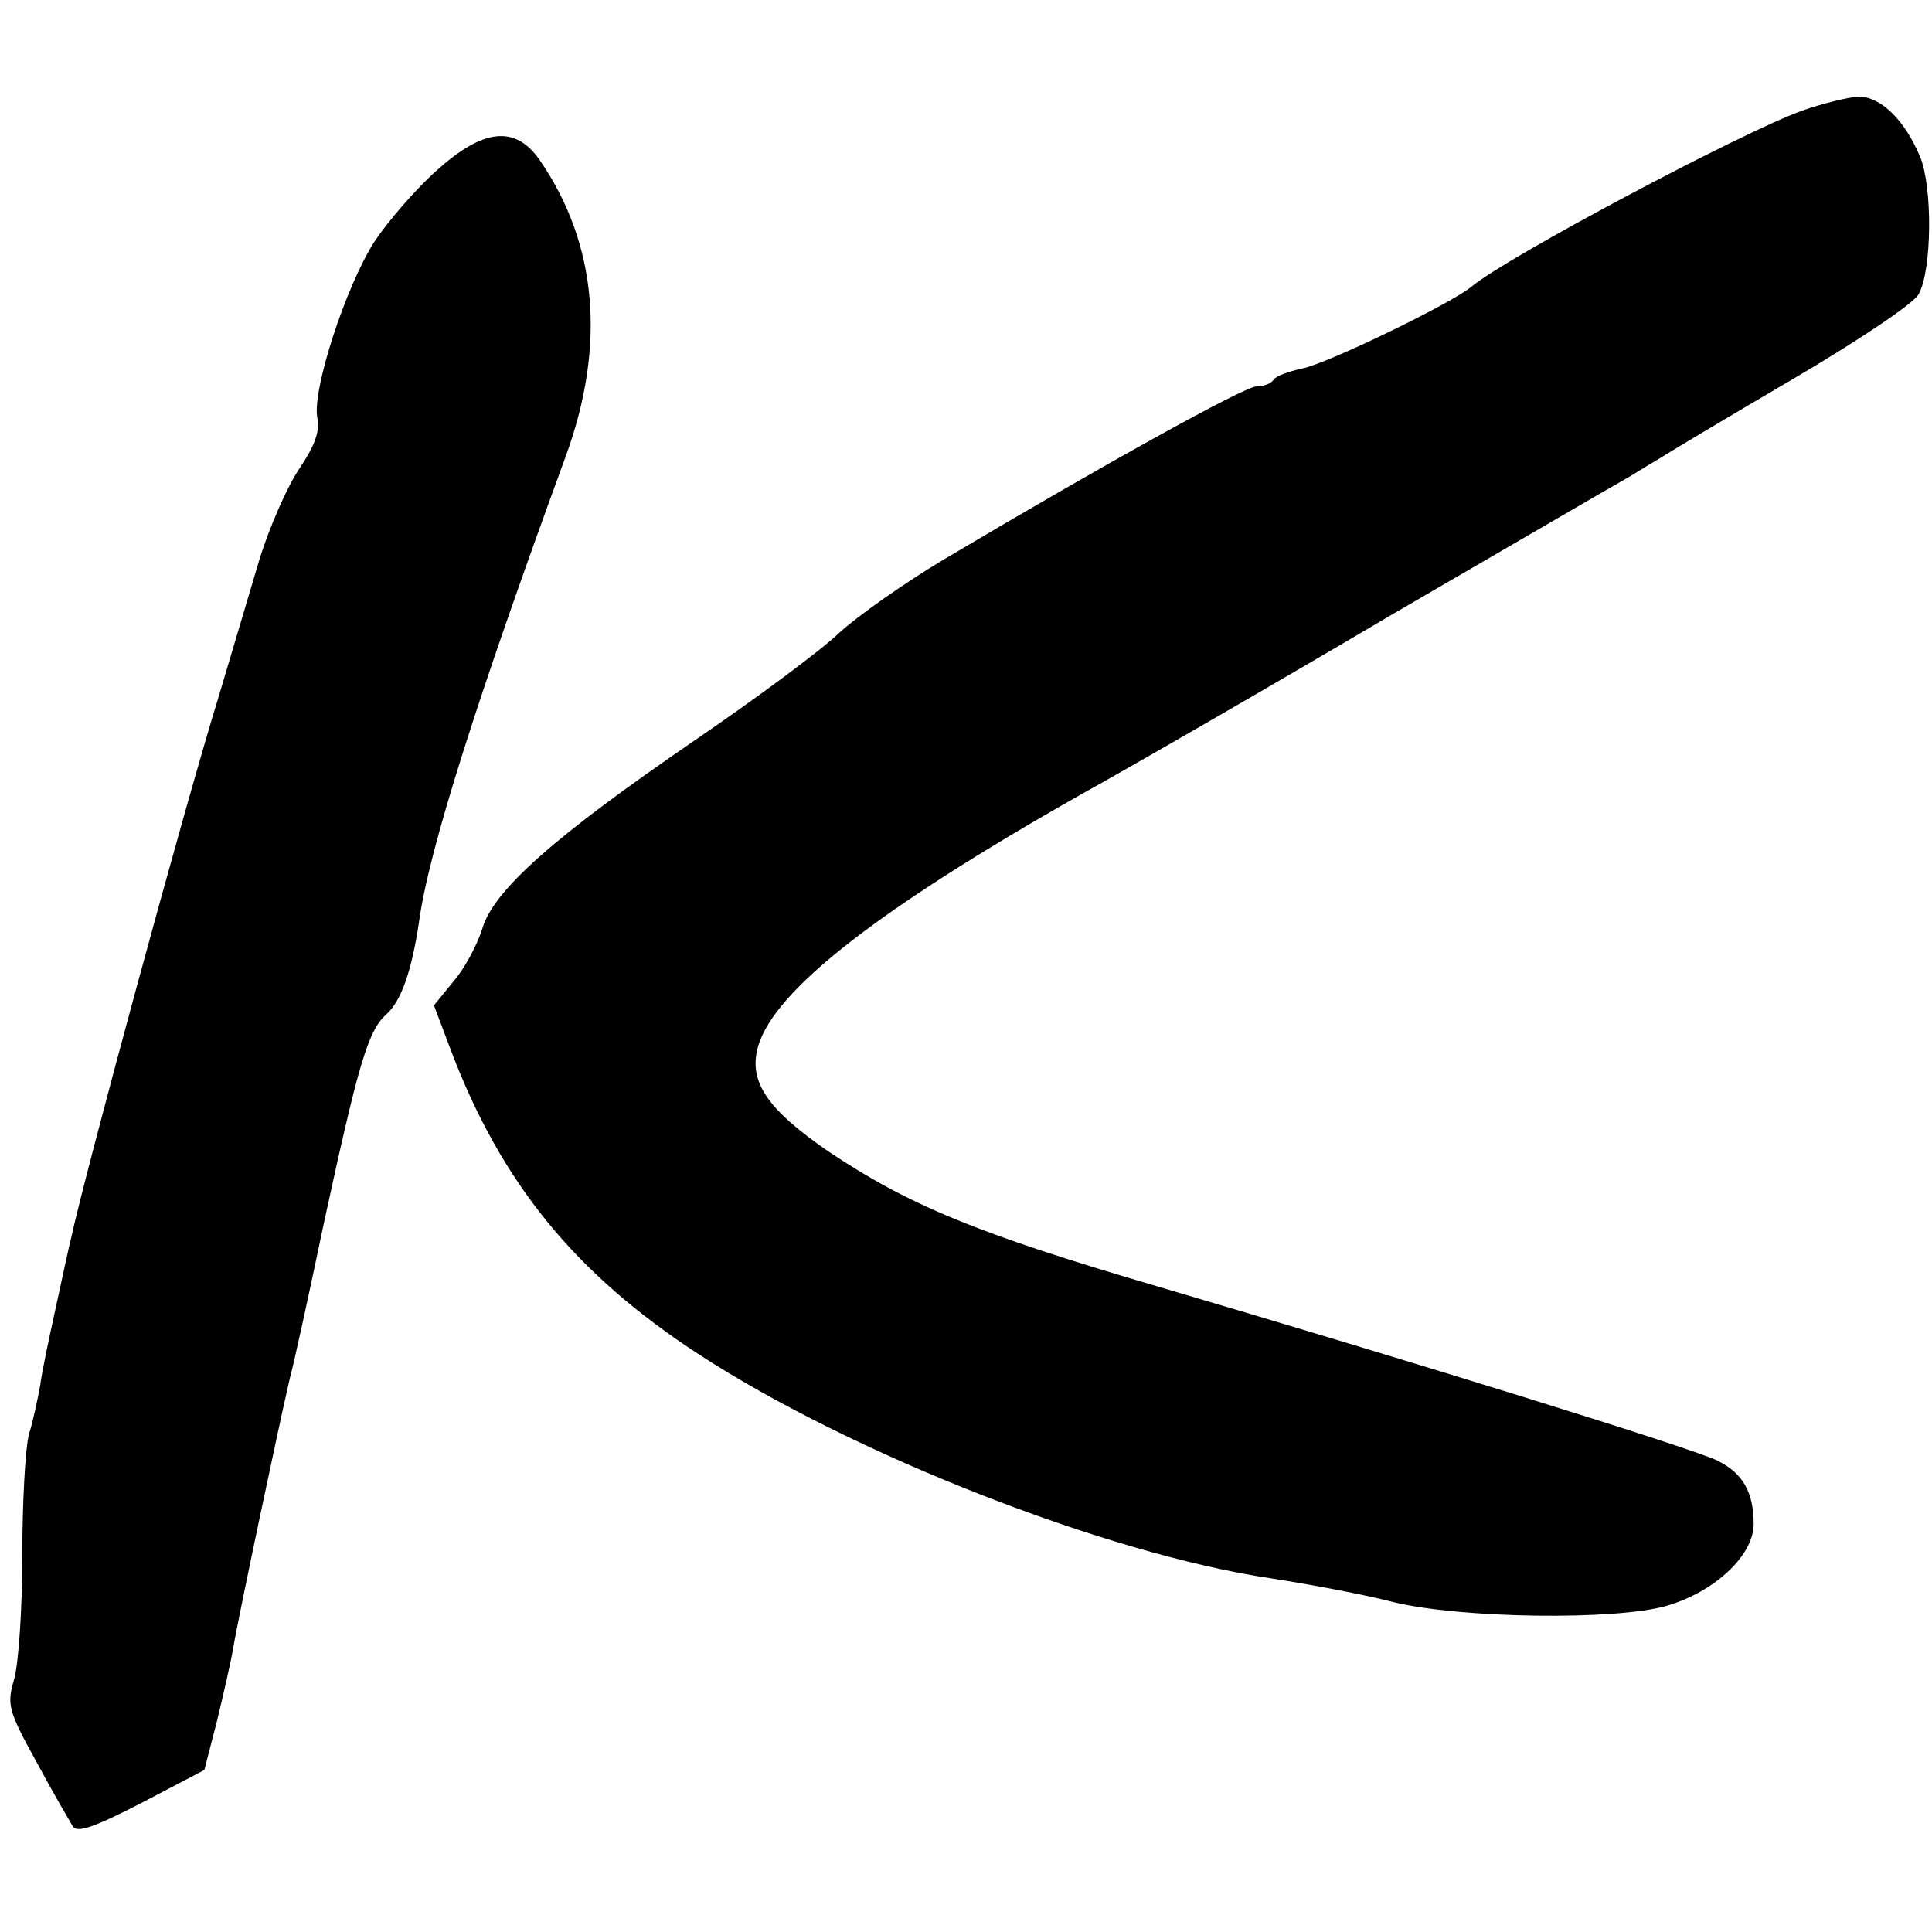 <?xml version="1.0" standalone="no"?>
<!DOCTYPE svg PUBLIC "-//W3C//DTD SVG 20010904//EN"
 "http://www.w3.org/TR/2001/REC-SVG-20010904/DTD/svg10.dtd">
<svg version="1.0" xmlns="http://www.w3.org/2000/svg"
 width="260pt" height="260pt" viewBox="0 0 260 260"
 preserveAspectRatio="xMidYMid meet">
<g transform="translate(0,260) scale(0.1,-0.1)"
fill="#000000" stroke="none">
<path d="M2425 2451 c-83 -30 -399 -198 -445 -237 -28 -23 -195 -104 -228
-110 -18 -4 -35 -10 -38 -15 -3 -5 -13 -9 -23 -9 -16 0 -209 -107 -421 -233
-52 -31 -116 -76 -141 -99 -25 -24 -113 -89 -195 -145 -187 -128 -270 -201
-285 -253 -7 -22 -24 -54 -39 -71 l-26 -32 23 -61 c68 -179 168 -301 334 -409
206 -134 548 -268 769 -301 52 -8 127 -22 165 -32 90 -22 299 -25 368 -5 65
19 117 68 117 110 0 42 -14 68 -48 85 -31 16 -412 134 -755 235 -242 71 -334
109 -443 182 -81 56 -107 93 -94 140 21 76 163 186 435 340 72 40 261 149 420
243 160 93 299 174 310 180 11 6 31 19 45 27 14 9 96 58 183 109 87 51 163
102 169 114 18 32 19 144 2 185 -21 50 -53 81 -83 81 -14 -1 -48 -9 -76 -19z"/>
<path d="M587 2370 c-28 -25 -65 -68 -83 -95 -39 -61 -84 -200 -77 -237 4 -19
-4 -39 -25 -70 -16 -24 -39 -77 -52 -118 -12 -41 -37 -124 -55 -185 -49 -159
-182 -650 -199 -730 -3 -11 -12 -54 -21 -95 -9 -41 -19 -88 -21 -105 -3 -16
-9 -46 -15 -65 -5 -19 -9 -93 -9 -164 0 -71 -5 -145 -11 -166 -10 -34 -8 -42
30 -111 22 -41 45 -80 49 -87 6 -9 29 -1 93 32 l84 44 17 66 c9 37 19 81 22
99 6 37 62 302 76 362 6 22 26 114 45 205 47 217 60 263 85 285 20 18 34 58
44 125 13 96 79 303 197 625 55 150 43 287 -35 400 -33 47 -76 42 -139 -15z"/>
</g>
</svg>

